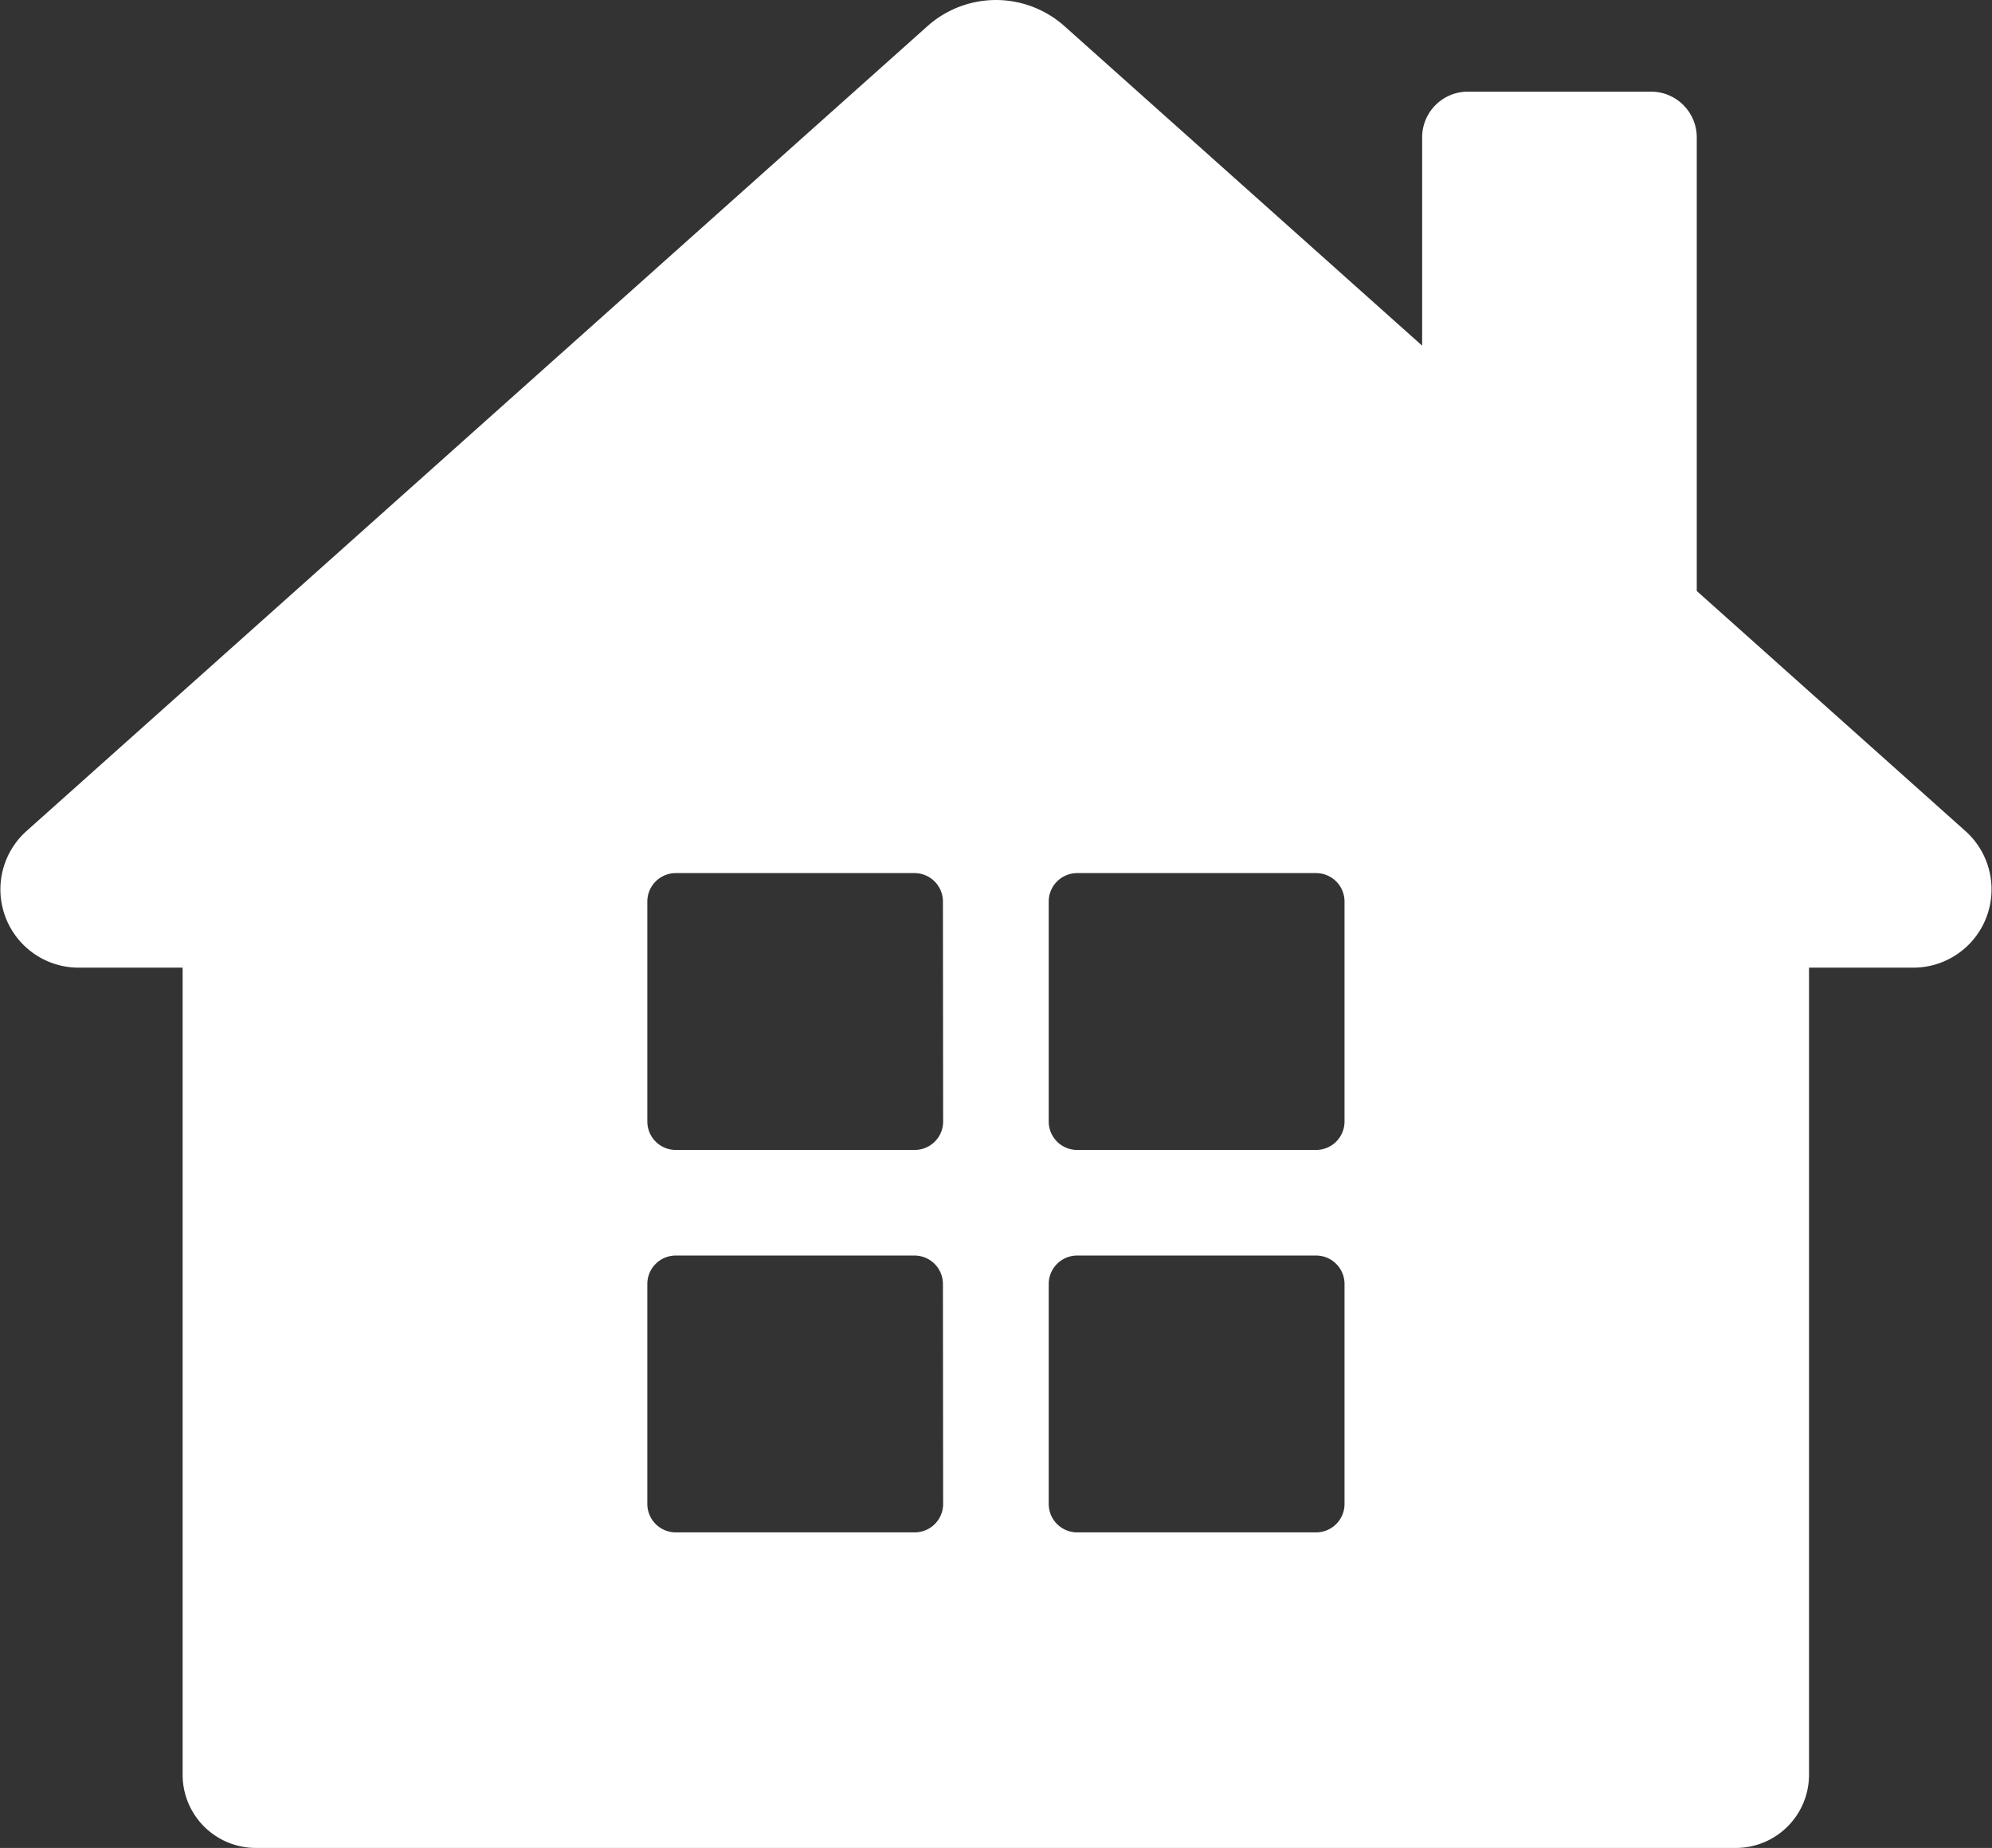 <svg xmlns="http://www.w3.org/2000/svg" width="28" height="25.972" viewBox="0 0 28 25.972">
  <rect x="0" y="0" width="28" height="25.972" fill="#333333" stroke="none"/>
  <path id="パス_196" data-name="パス 196" d="M27.632,11.684,23.851,8.306V1.931a.643.643,0,0,0-.643-.643H20.634a.643.643,0,0,0-.643.643V4.858L14.964.368a1.446,1.446,0,0,0-1.927,0L.369,11.684A1.1,1.1,0,0,0,1.1,13.6H2.568V24.942A1.029,1.029,0,0,0,3.6,25.972H24.4a1.029,1.029,0,0,0,1.029-1.029V13.6H26.9a1.1,1.1,0,0,0,.731-1.917M13.258,21.137a.4.4,0,0,1-.4.4H9.5a.4.4,0,0,1-.4-.4V18.046a.4.4,0,0,1,.4-.4h3.355a.4.4,0,0,1,.4.4Zm0-5.375a.4.4,0,0,1-.4.4H9.5a.4.4,0,0,1-.4-.4V12.671a.4.4,0,0,1,.4-.4h3.355a.4.4,0,0,1,.4.4ZM18.9,21.137a.4.4,0,0,1-.4.4H15.142a.4.4,0,0,1-.4-.4V18.046a.4.4,0,0,1,.4-.4H18.5a.4.4,0,0,1,.4.4Zm0-5.375a.4.4,0,0,1-.4.4H15.142a.4.4,0,0,1-.4-.4V12.671a.4.4,0,0,1,.4-.4H18.5a.4.4,0,0,1,.4.4Z" transform="translate(-0.001)" fill="#fff"/>
</svg>
